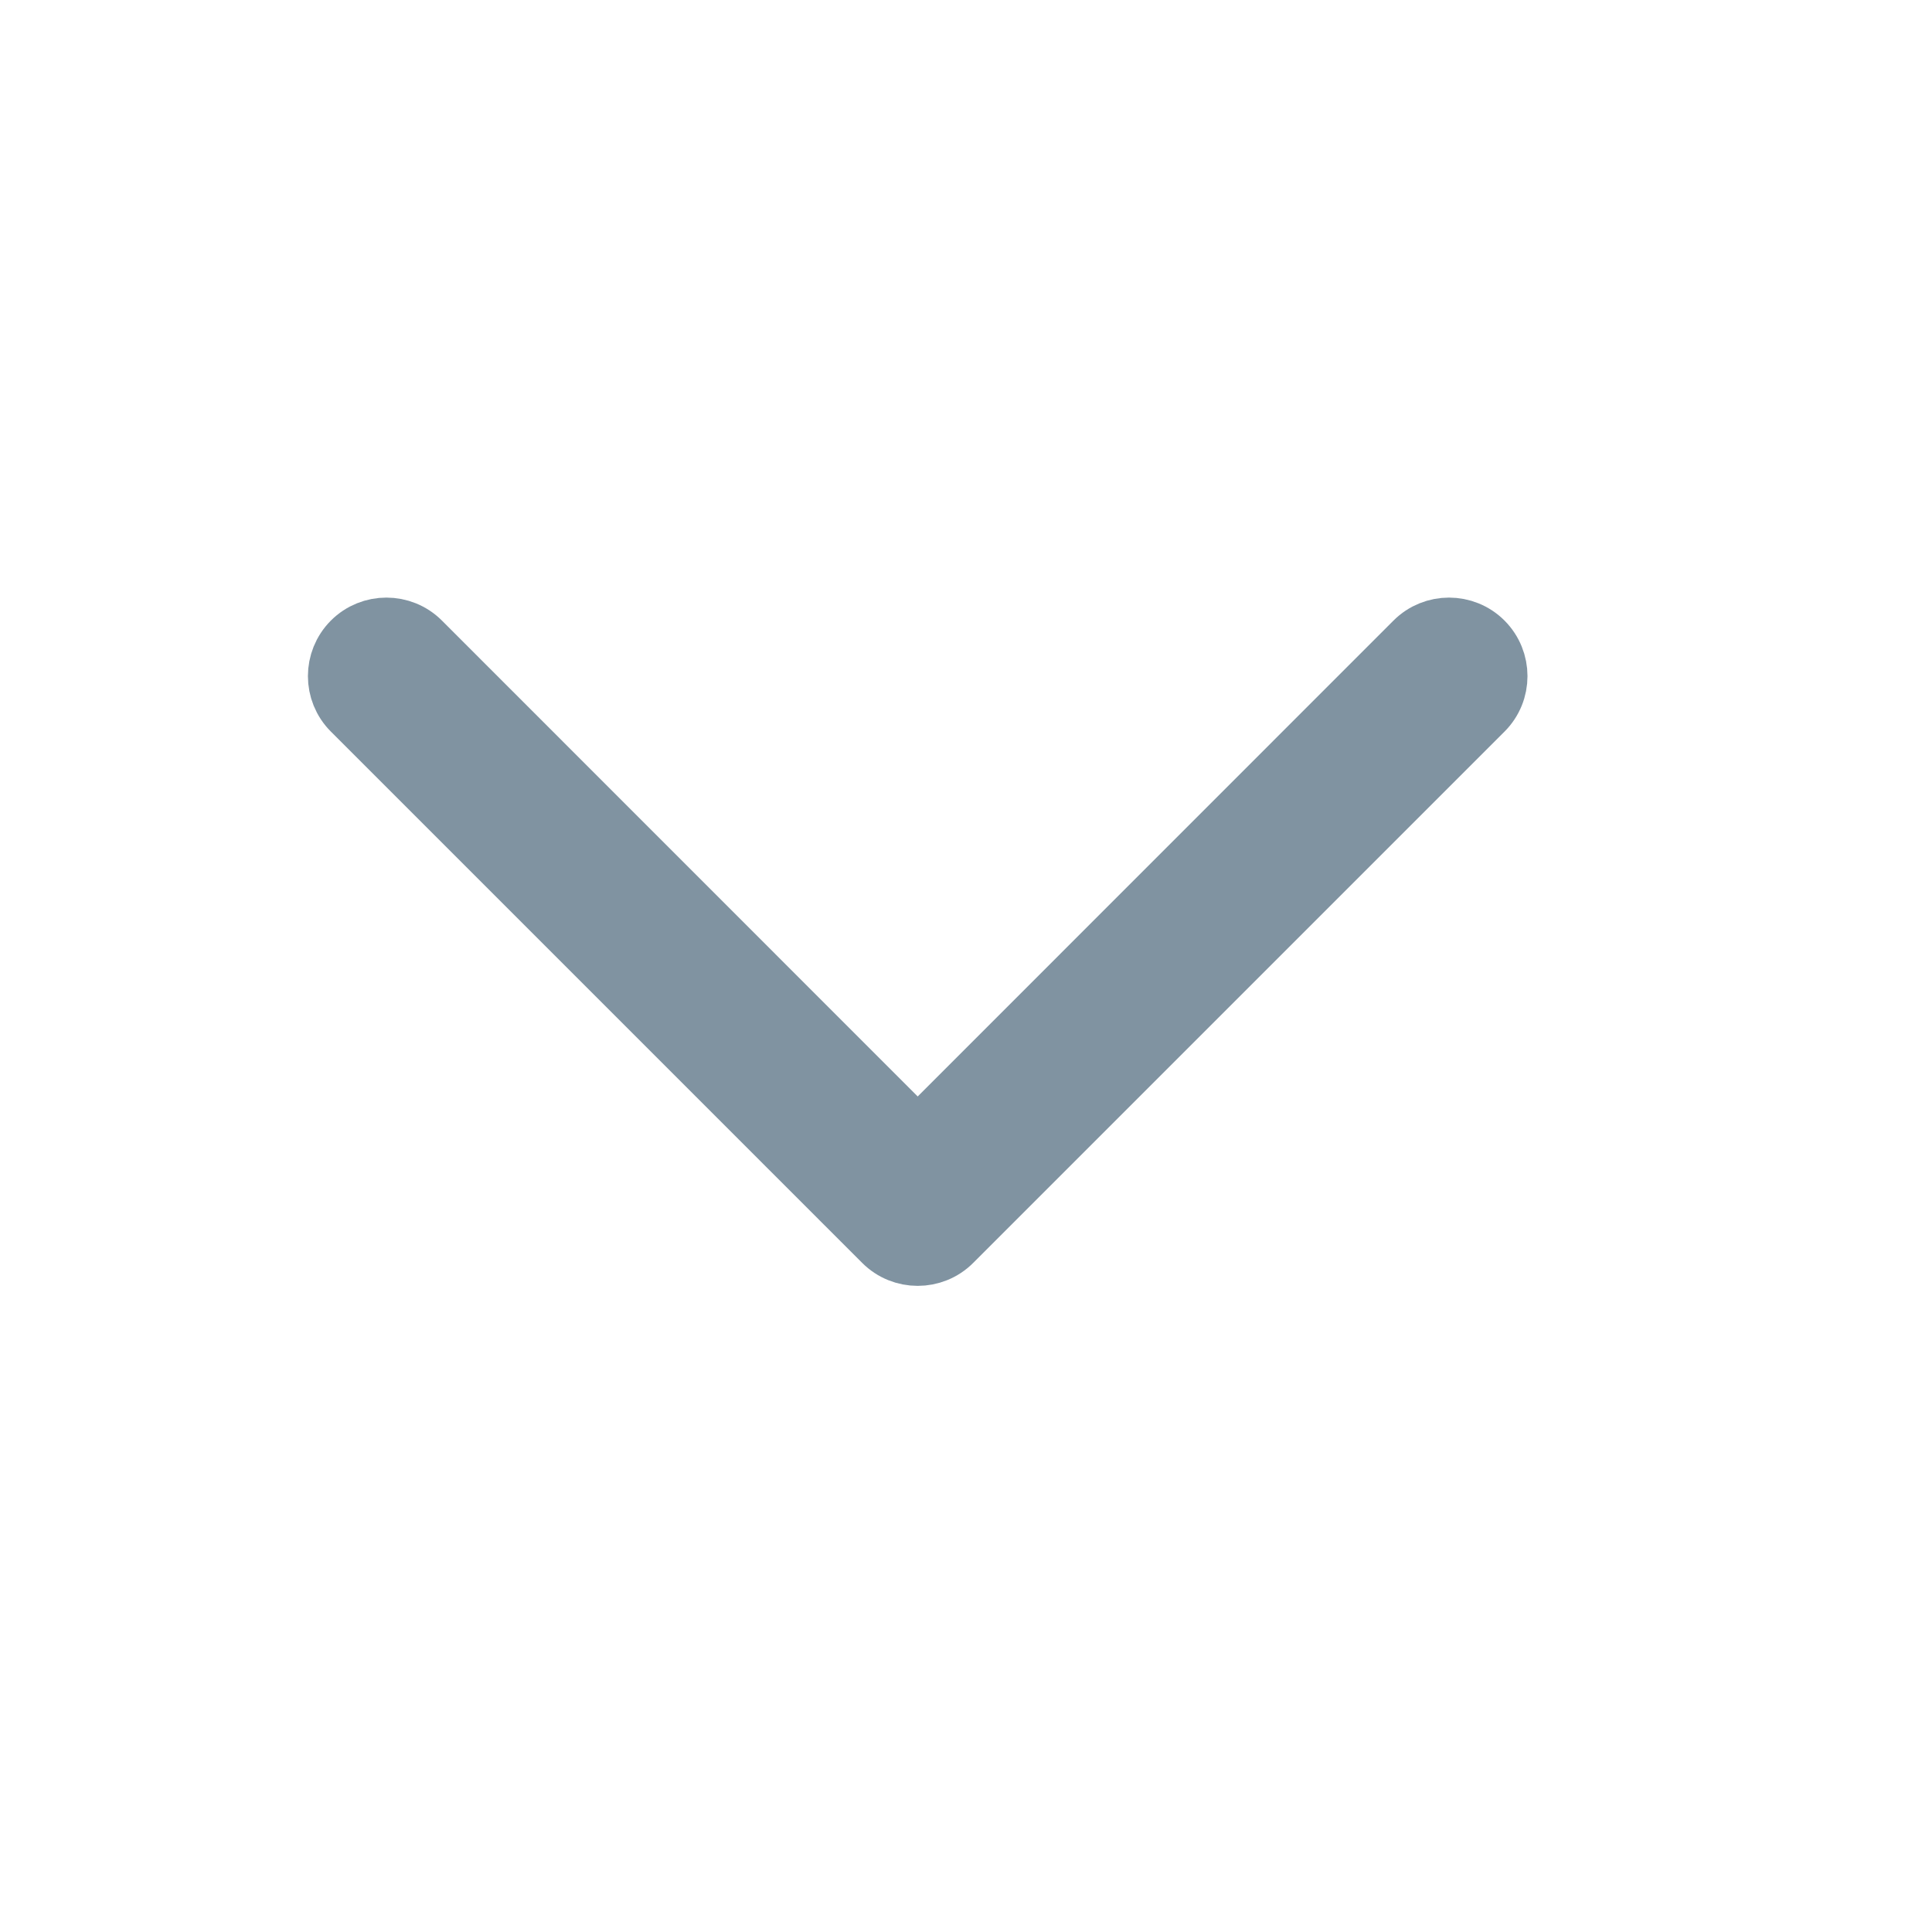 <svg width="16" height="16" viewBox="0 0 16 16" fill="none" xmlns="http://www.w3.org/2000/svg">
<path fill-rule="evenodd" clip-rule="evenodd" d="M12.283 5.316C12.439 5.473 12.439 5.726 12.283 5.882L7.883 10.282C7.727 10.438 7.473 10.438 7.317 10.282L2.917 5.882C2.761 5.726 2.761 5.473 2.917 5.316C3.073 5.16 3.327 5.16 3.483 5.316L7.6 9.434L11.717 5.316C11.873 5.16 12.127 5.16 12.283 5.316Z" fill="#8093A1" stroke="#8093A1" stroke-width="0.5" stroke-linecap="round" stroke-linejoin="round"/>
</svg>

